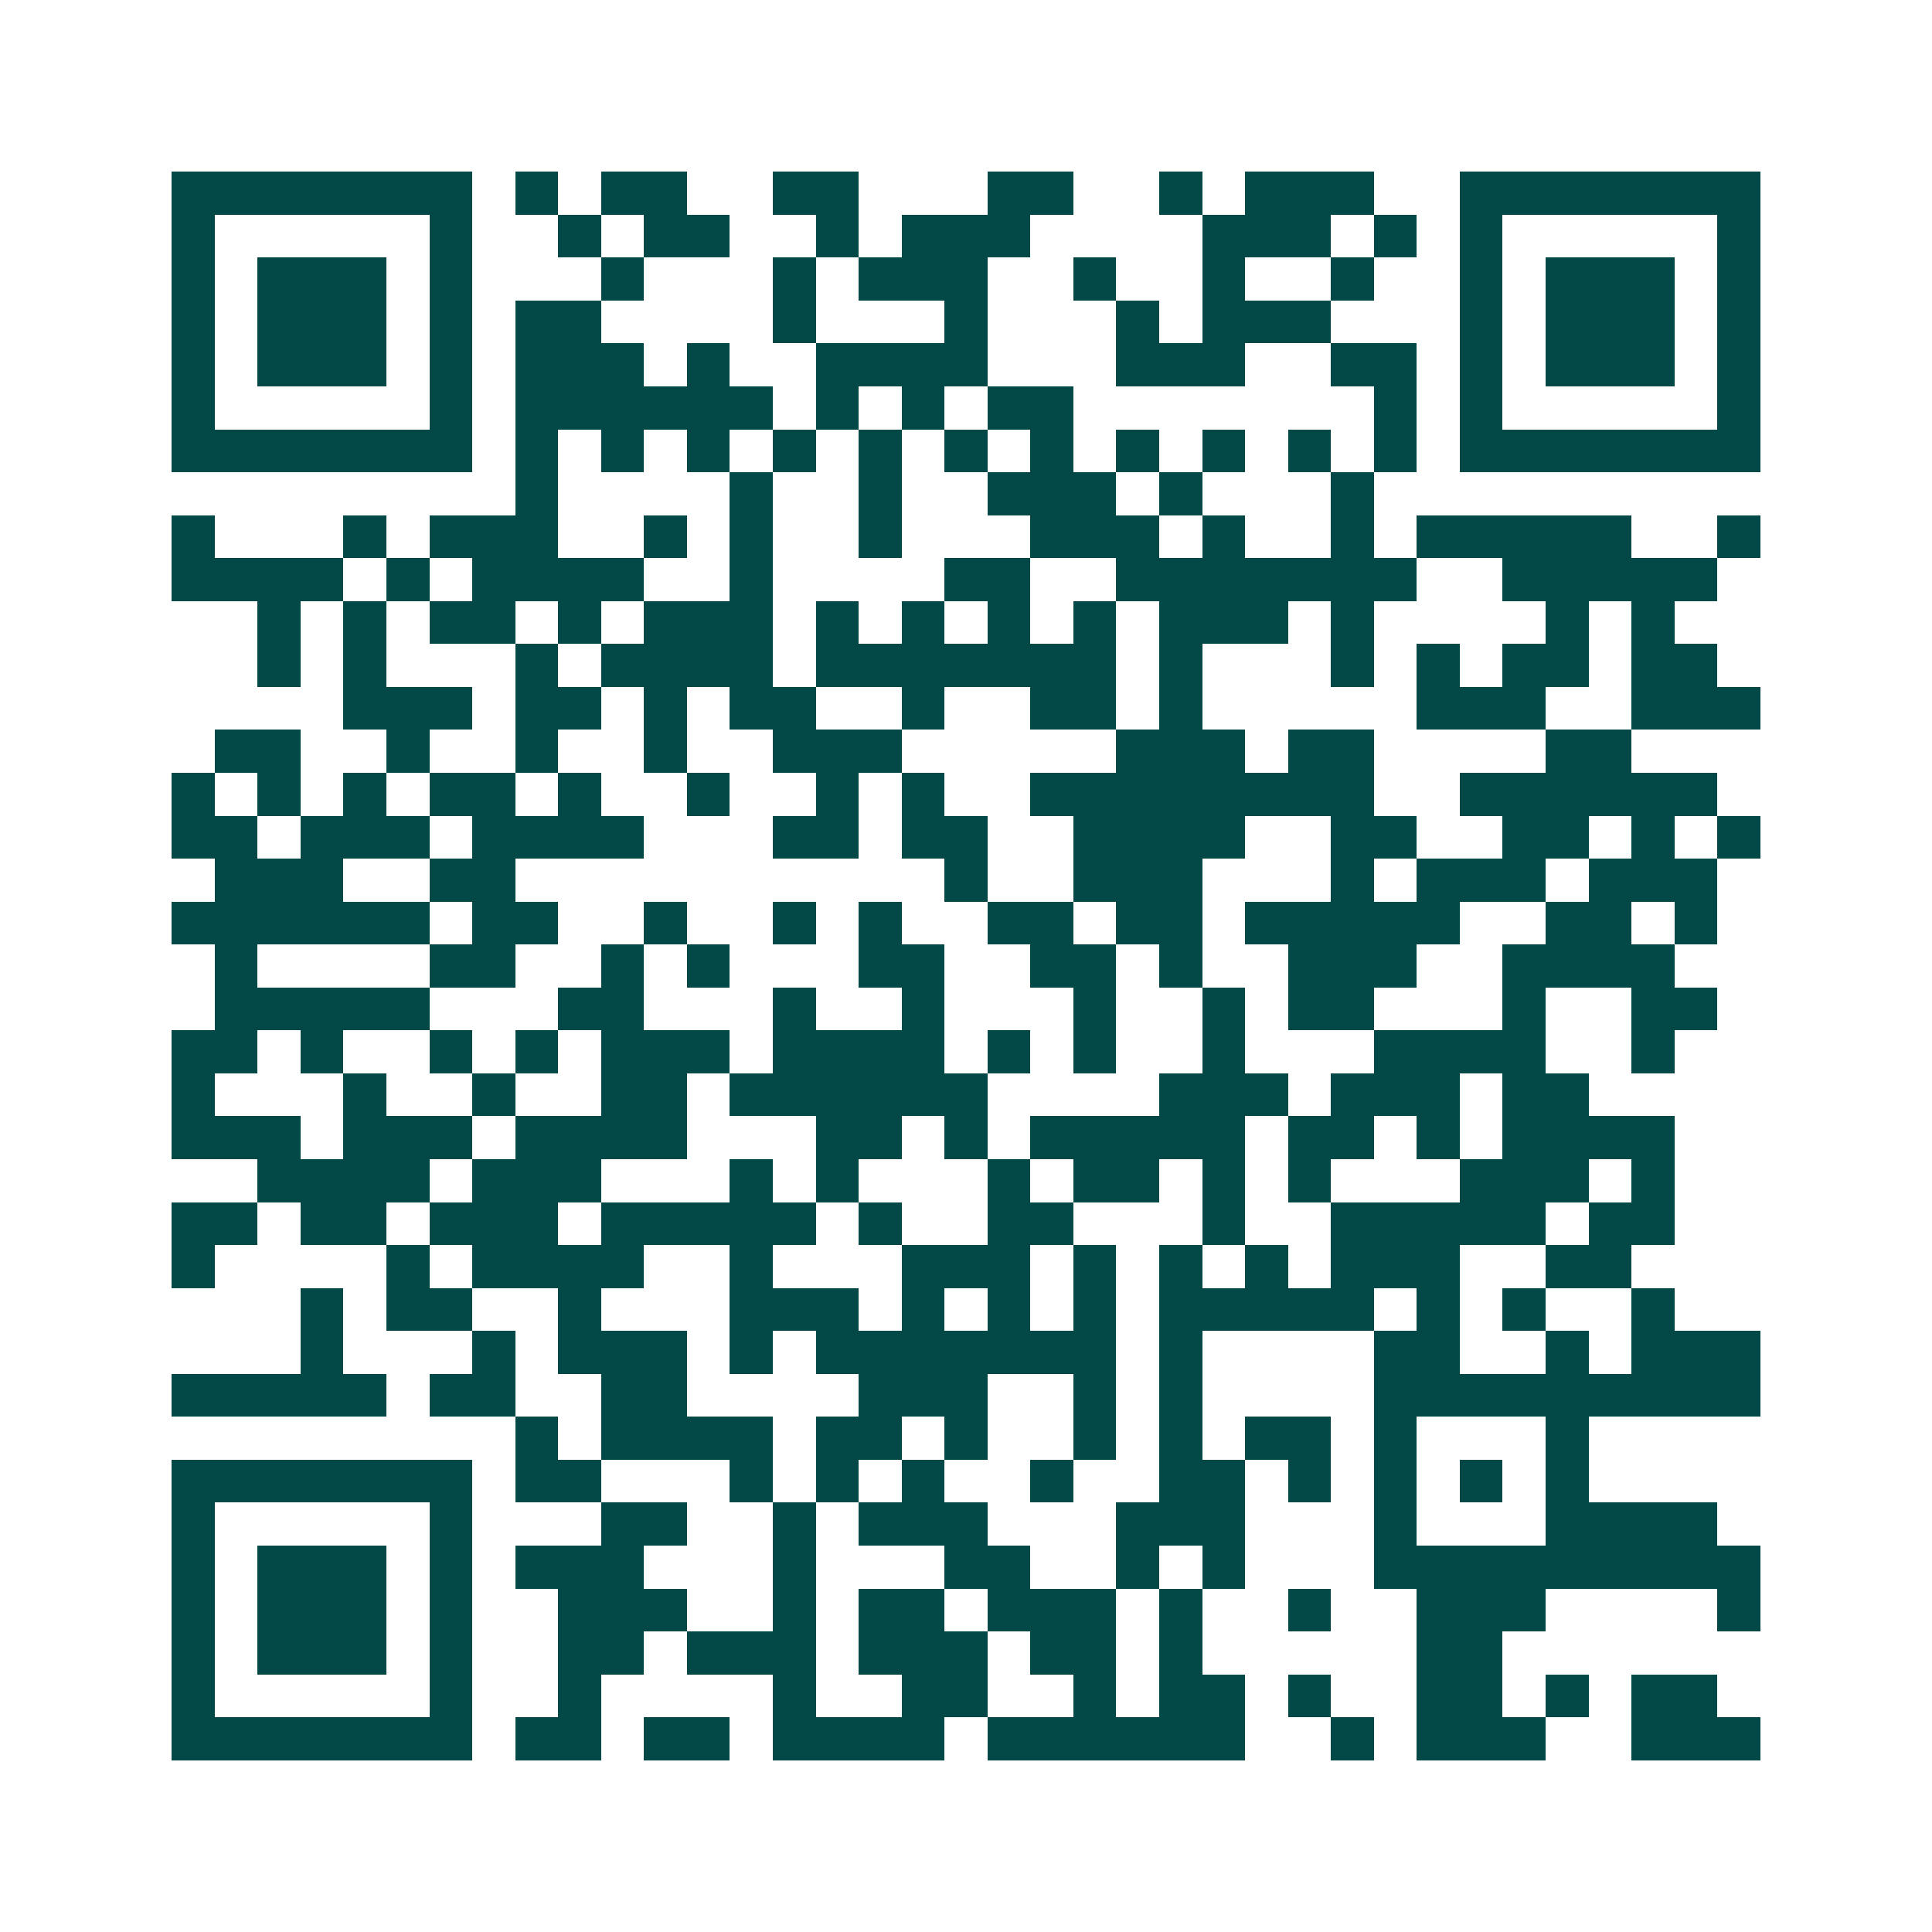 <svg xmlns="http://www.w3.org/2000/svg" width="200" height="200" viewBox="0 0 45 45" shape-rendering="crispEdges"><path fill="#ffffff" d="M0 0h45v45H0z"/><path stroke="#014847" d="M4 4.5h7m1 0h1m1 0h2m2 0h2m3 0h2m2 0h1m1 0h3m2 0h7M4 5.5h1m5 0h1m2 0h1m1 0h2m2 0h1m1 0h3m4 0h3m1 0h1m1 0h1m5 0h1M4 6.5h1m1 0h3m1 0h1m3 0h1m3 0h1m1 0h3m2 0h1m2 0h1m2 0h1m2 0h1m1 0h3m1 0h1M4 7.5h1m1 0h3m1 0h1m1 0h2m4 0h1m3 0h1m3 0h1m1 0h3m3 0h1m1 0h3m1 0h1M4 8.5h1m1 0h3m1 0h1m1 0h3m1 0h1m2 0h4m3 0h3m2 0h2m1 0h1m1 0h3m1 0h1M4 9.5h1m5 0h1m1 0h6m1 0h1m1 0h1m1 0h2m7 0h1m1 0h1m5 0h1M4 10.5h7m1 0h1m1 0h1m1 0h1m1 0h1m1 0h1m1 0h1m1 0h1m1 0h1m1 0h1m1 0h1m1 0h1m1 0h7M12 11.5h1m4 0h1m2 0h1m2 0h3m1 0h1m3 0h1M4 12.5h1m3 0h1m1 0h3m2 0h1m1 0h1m2 0h1m3 0h3m1 0h1m2 0h1m1 0h5m2 0h1M4 13.5h4m1 0h1m1 0h4m2 0h1m4 0h2m2 0h7m2 0h5M6 14.5h1m1 0h1m1 0h2m1 0h1m1 0h3m1 0h1m1 0h1m1 0h1m1 0h1m1 0h3m1 0h1m4 0h1m1 0h1M6 15.5h1m1 0h1m3 0h1m1 0h4m1 0h7m1 0h1m3 0h1m1 0h1m1 0h2m1 0h2M8 16.5h3m1 0h2m1 0h1m1 0h2m2 0h1m2 0h2m1 0h1m5 0h3m2 0h3M5 17.5h2m2 0h1m2 0h1m2 0h1m2 0h3m5 0h3m1 0h2m4 0h2M4 18.5h1m1 0h1m1 0h1m1 0h2m1 0h1m2 0h1m2 0h1m1 0h1m2 0h8m2 0h6M4 19.5h2m1 0h3m1 0h4m3 0h2m1 0h2m2 0h4m2 0h2m2 0h2m1 0h1m1 0h1M5 20.5h3m2 0h2m10 0h1m2 0h3m3 0h1m1 0h3m1 0h3M4 21.5h6m1 0h2m2 0h1m2 0h1m1 0h1m2 0h2m1 0h2m1 0h5m2 0h2m1 0h1M5 22.5h1m4 0h2m2 0h1m1 0h1m3 0h2m2 0h2m1 0h1m2 0h3m2 0h4M5 23.5h5m3 0h2m3 0h1m2 0h1m3 0h1m2 0h1m1 0h2m3 0h1m2 0h2M4 24.5h2m1 0h1m2 0h1m1 0h1m1 0h3m1 0h4m1 0h1m1 0h1m2 0h1m3 0h4m2 0h1M4 25.5h1m3 0h1m2 0h1m2 0h2m1 0h6m4 0h3m1 0h3m1 0h2M4 26.5h3m1 0h3m1 0h4m3 0h2m1 0h1m1 0h5m1 0h2m1 0h1m1 0h4M6 27.5h4m1 0h3m3 0h1m1 0h1m3 0h1m1 0h2m1 0h1m1 0h1m3 0h3m1 0h1M4 28.5h2m1 0h2m1 0h3m1 0h5m1 0h1m2 0h2m3 0h1m2 0h5m1 0h2M4 29.5h1m4 0h1m1 0h4m2 0h1m3 0h3m1 0h1m1 0h1m1 0h1m1 0h3m2 0h2M7 30.5h1m1 0h2m2 0h1m3 0h3m1 0h1m1 0h1m1 0h1m1 0h5m1 0h1m1 0h1m2 0h1M7 31.5h1m3 0h1m1 0h3m1 0h1m1 0h7m1 0h1m4 0h2m2 0h1m1 0h3M4 32.5h5m1 0h2m2 0h2m4 0h3m2 0h1m1 0h1m4 0h9M12 33.5h1m1 0h4m1 0h2m1 0h1m2 0h1m1 0h1m1 0h2m1 0h1m3 0h1M4 34.5h7m1 0h2m3 0h1m1 0h1m1 0h1m2 0h1m2 0h2m1 0h1m1 0h1m1 0h1m1 0h1M4 35.5h1m5 0h1m3 0h2m2 0h1m1 0h3m3 0h3m3 0h1m3 0h4M4 36.5h1m1 0h3m1 0h1m1 0h3m3 0h1m3 0h2m2 0h1m1 0h1m3 0h9M4 37.5h1m1 0h3m1 0h1m2 0h3m2 0h1m1 0h2m1 0h3m1 0h1m2 0h1m2 0h3m4 0h1M4 38.5h1m1 0h3m1 0h1m2 0h2m1 0h3m1 0h3m1 0h2m1 0h1m5 0h2M4 39.5h1m5 0h1m2 0h1m4 0h1m2 0h2m2 0h1m1 0h2m1 0h1m2 0h2m1 0h1m1 0h2M4 40.5h7m1 0h2m1 0h2m1 0h4m1 0h6m2 0h1m1 0h3m2 0h3"/></svg>
